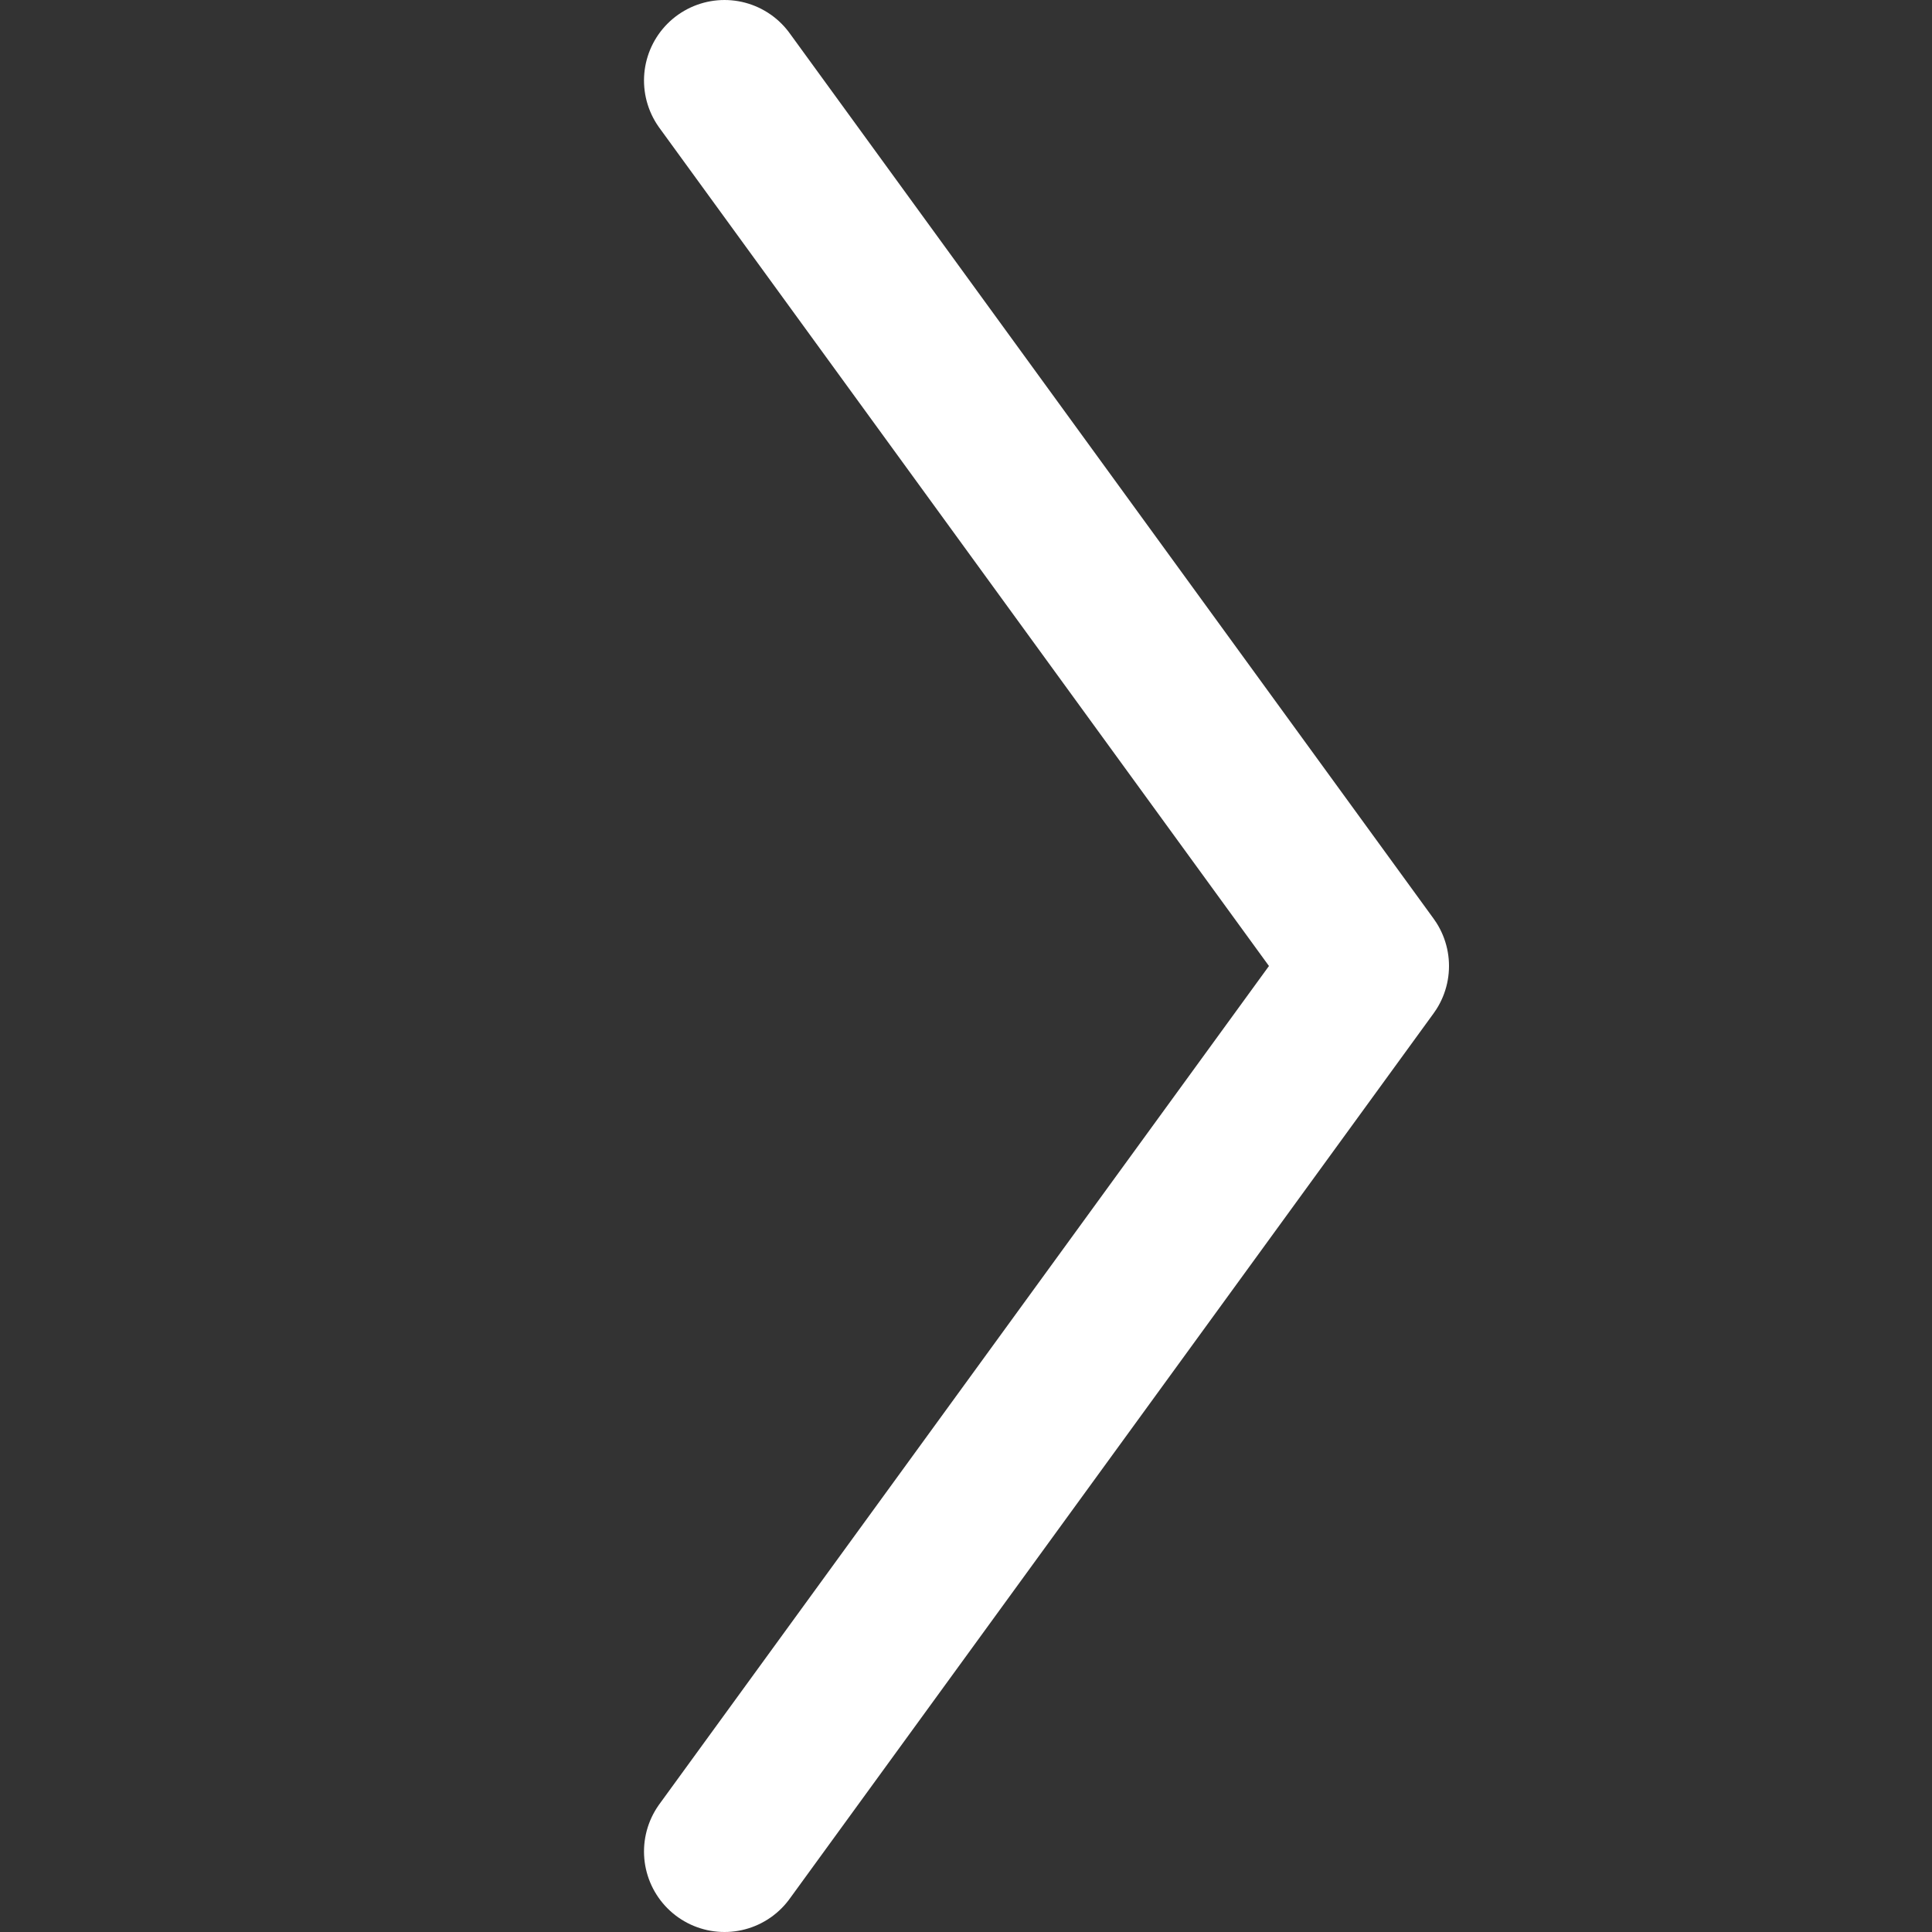<svg xmlns="http://www.w3.org/2000/svg" xmlns:xlink="http://www.w3.org/1999/xlink" x="0px" y="0px" width="12px" height="12px" viewBox="0 0 12 12"><rect x="0" y="0" width="12" height="12" fill="#333333" stroke="none"/><g stroke-width="1" transform="translate(0, 0)"><polyline points="4.5 0.5 8.5 6 4.5 11.5" fill="none" stroke="#ffffff" stroke-linecap="round" stroke-linejoin="round" stroke-width="1"></polyline></g></svg>